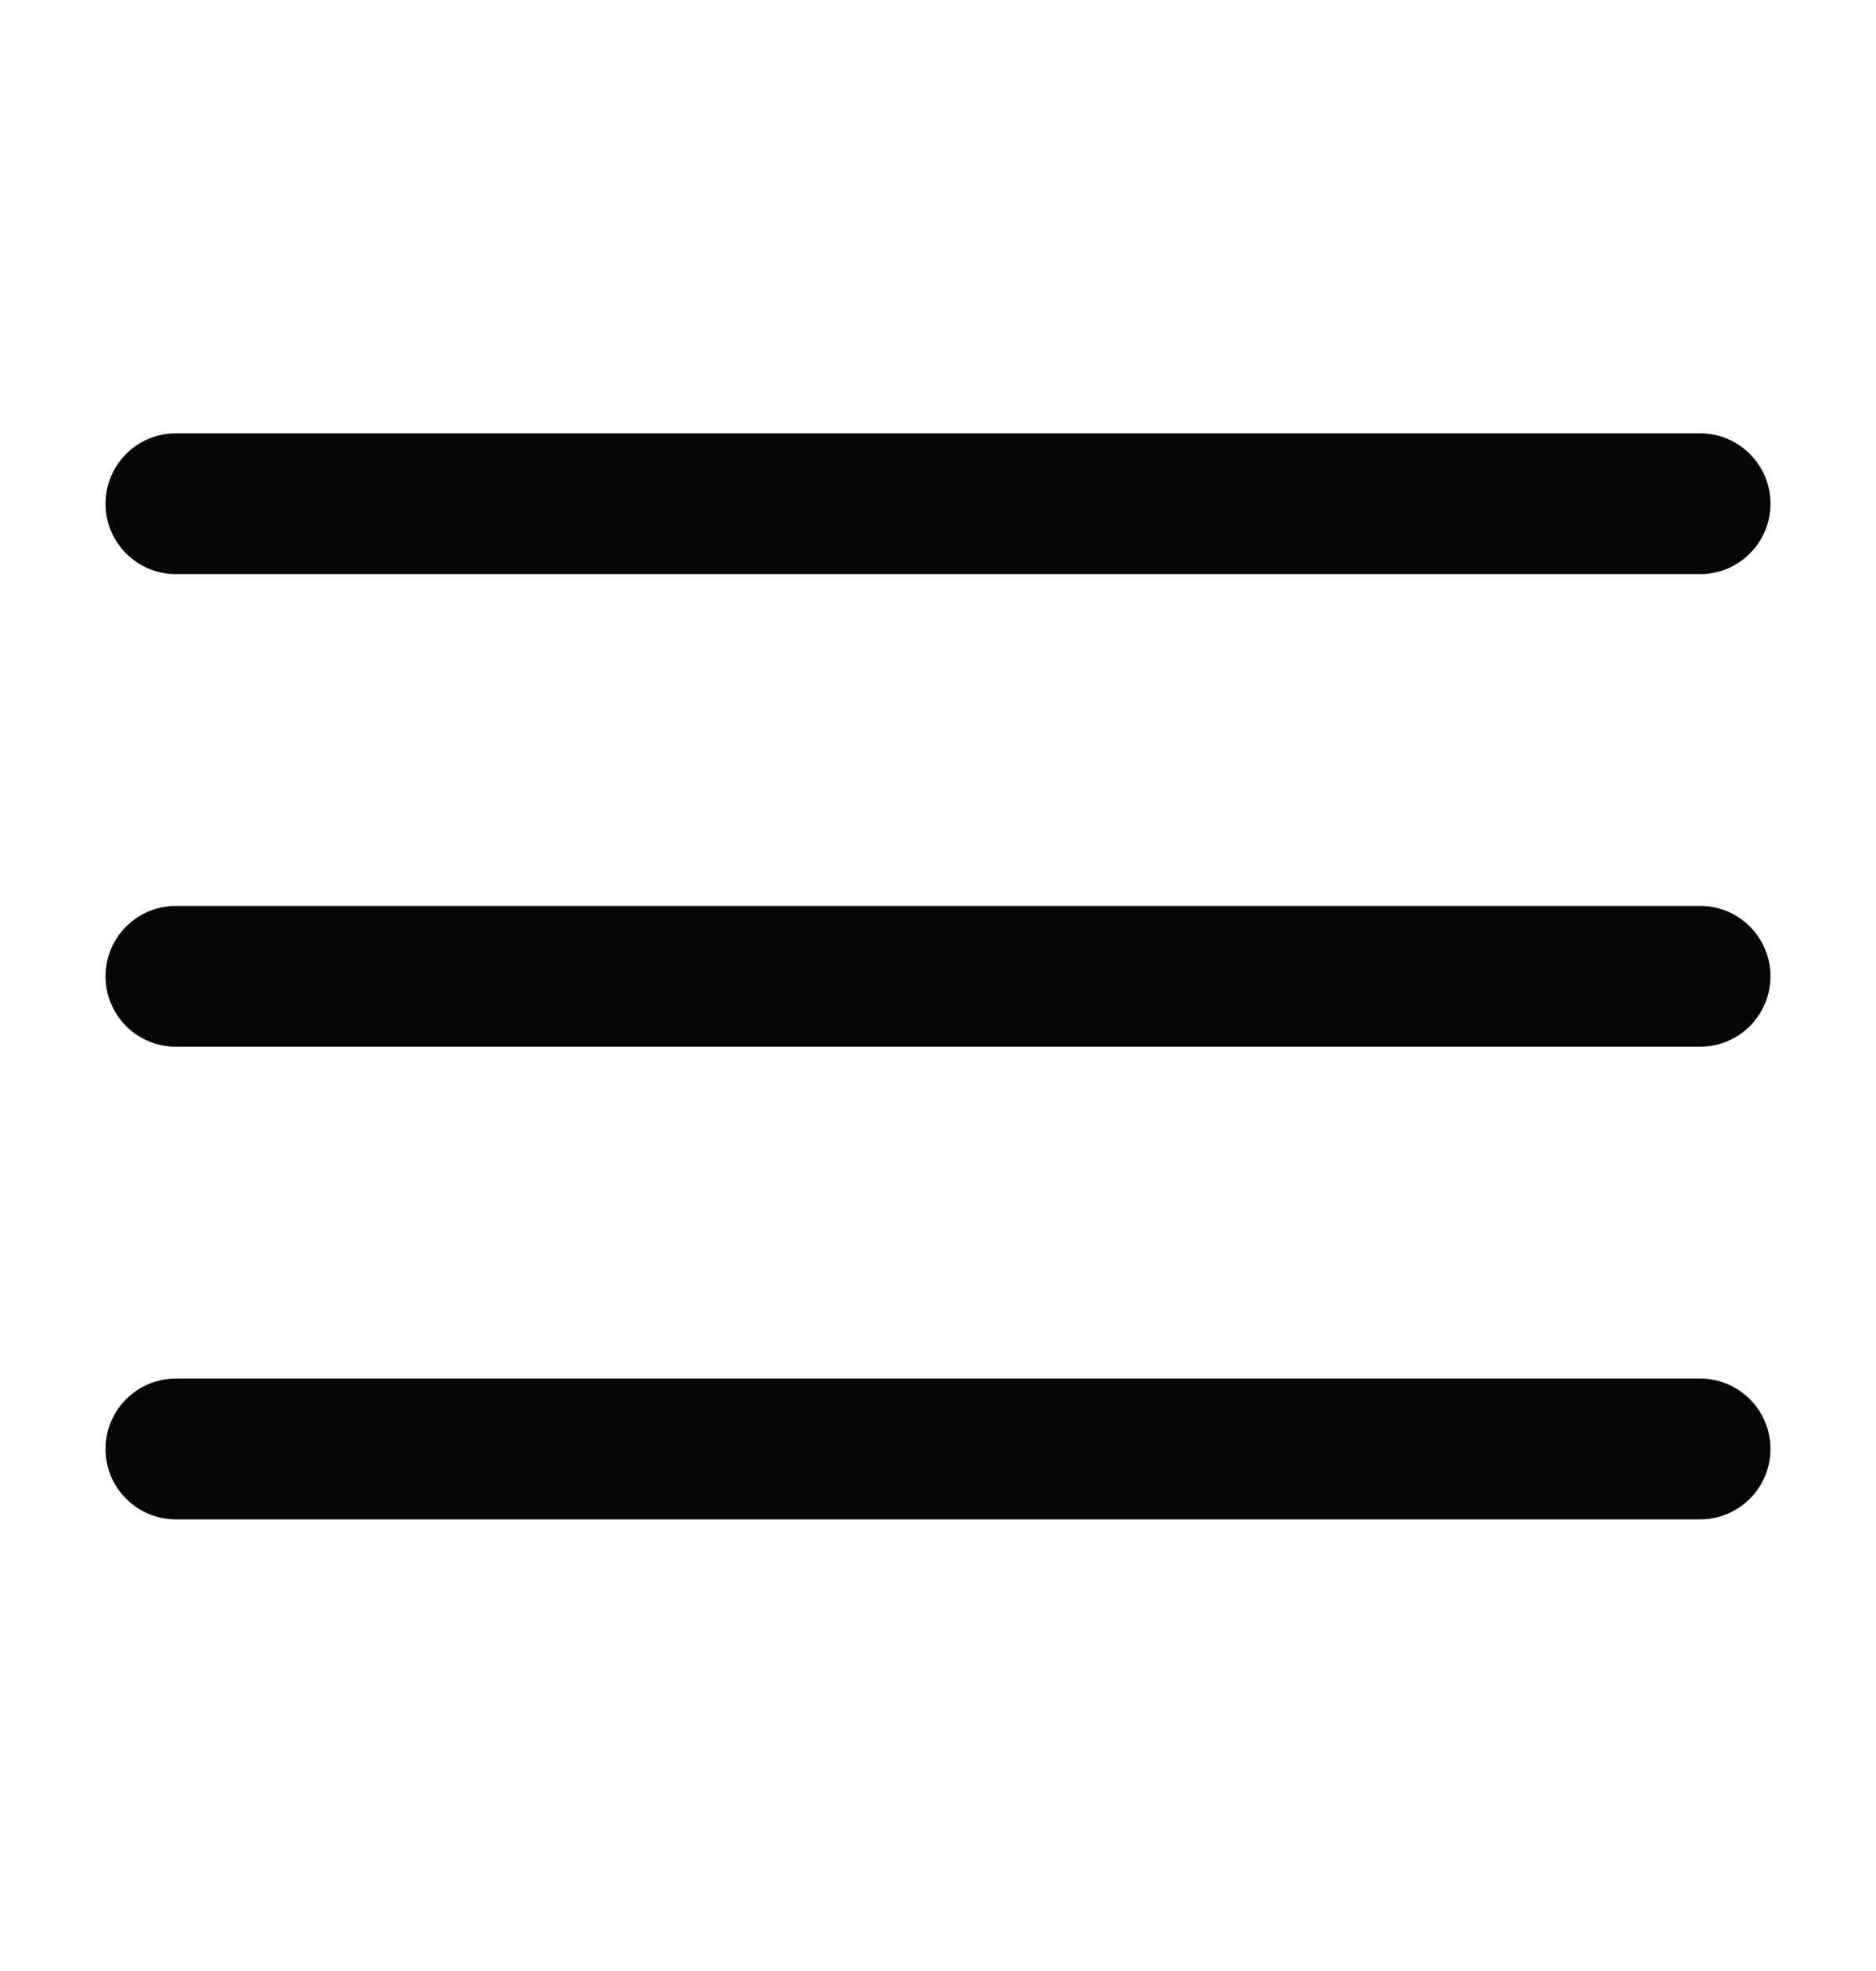 <svg width="20" height="21" viewBox="0 0 20 21" fill="none" xmlns="http://www.w3.org/2000/svg">
<path fillRule="evenodd" clipRule="evenodd" d="M1.875 4.617C1.461 4.617 1.125 4.953 1.125 5.367C1.125 5.781 1.461 6.117 1.875 6.117H18.125C18.539 6.117 18.875 5.781 18.875 5.367C18.875 4.953 18.539 4.617 18.125 4.617H1.875ZM1.125 10.402C1.125 9.988 1.461 9.652 1.875 9.652H18.125C18.539 9.652 18.875 9.988 18.875 10.402C18.875 10.817 18.539 11.152 18.125 11.152H1.875C1.461 11.152 1.125 10.817 1.125 10.402ZM1.125 15.438C1.125 15.024 1.461 14.688 1.875 14.688H18.125C18.539 14.688 18.875 15.024 18.875 15.438C18.875 15.852 18.539 16.188 18.125 16.188H1.875C1.461 16.188 1.125 15.852 1.125 15.438Z" fill="#050608"/>
</svg>
